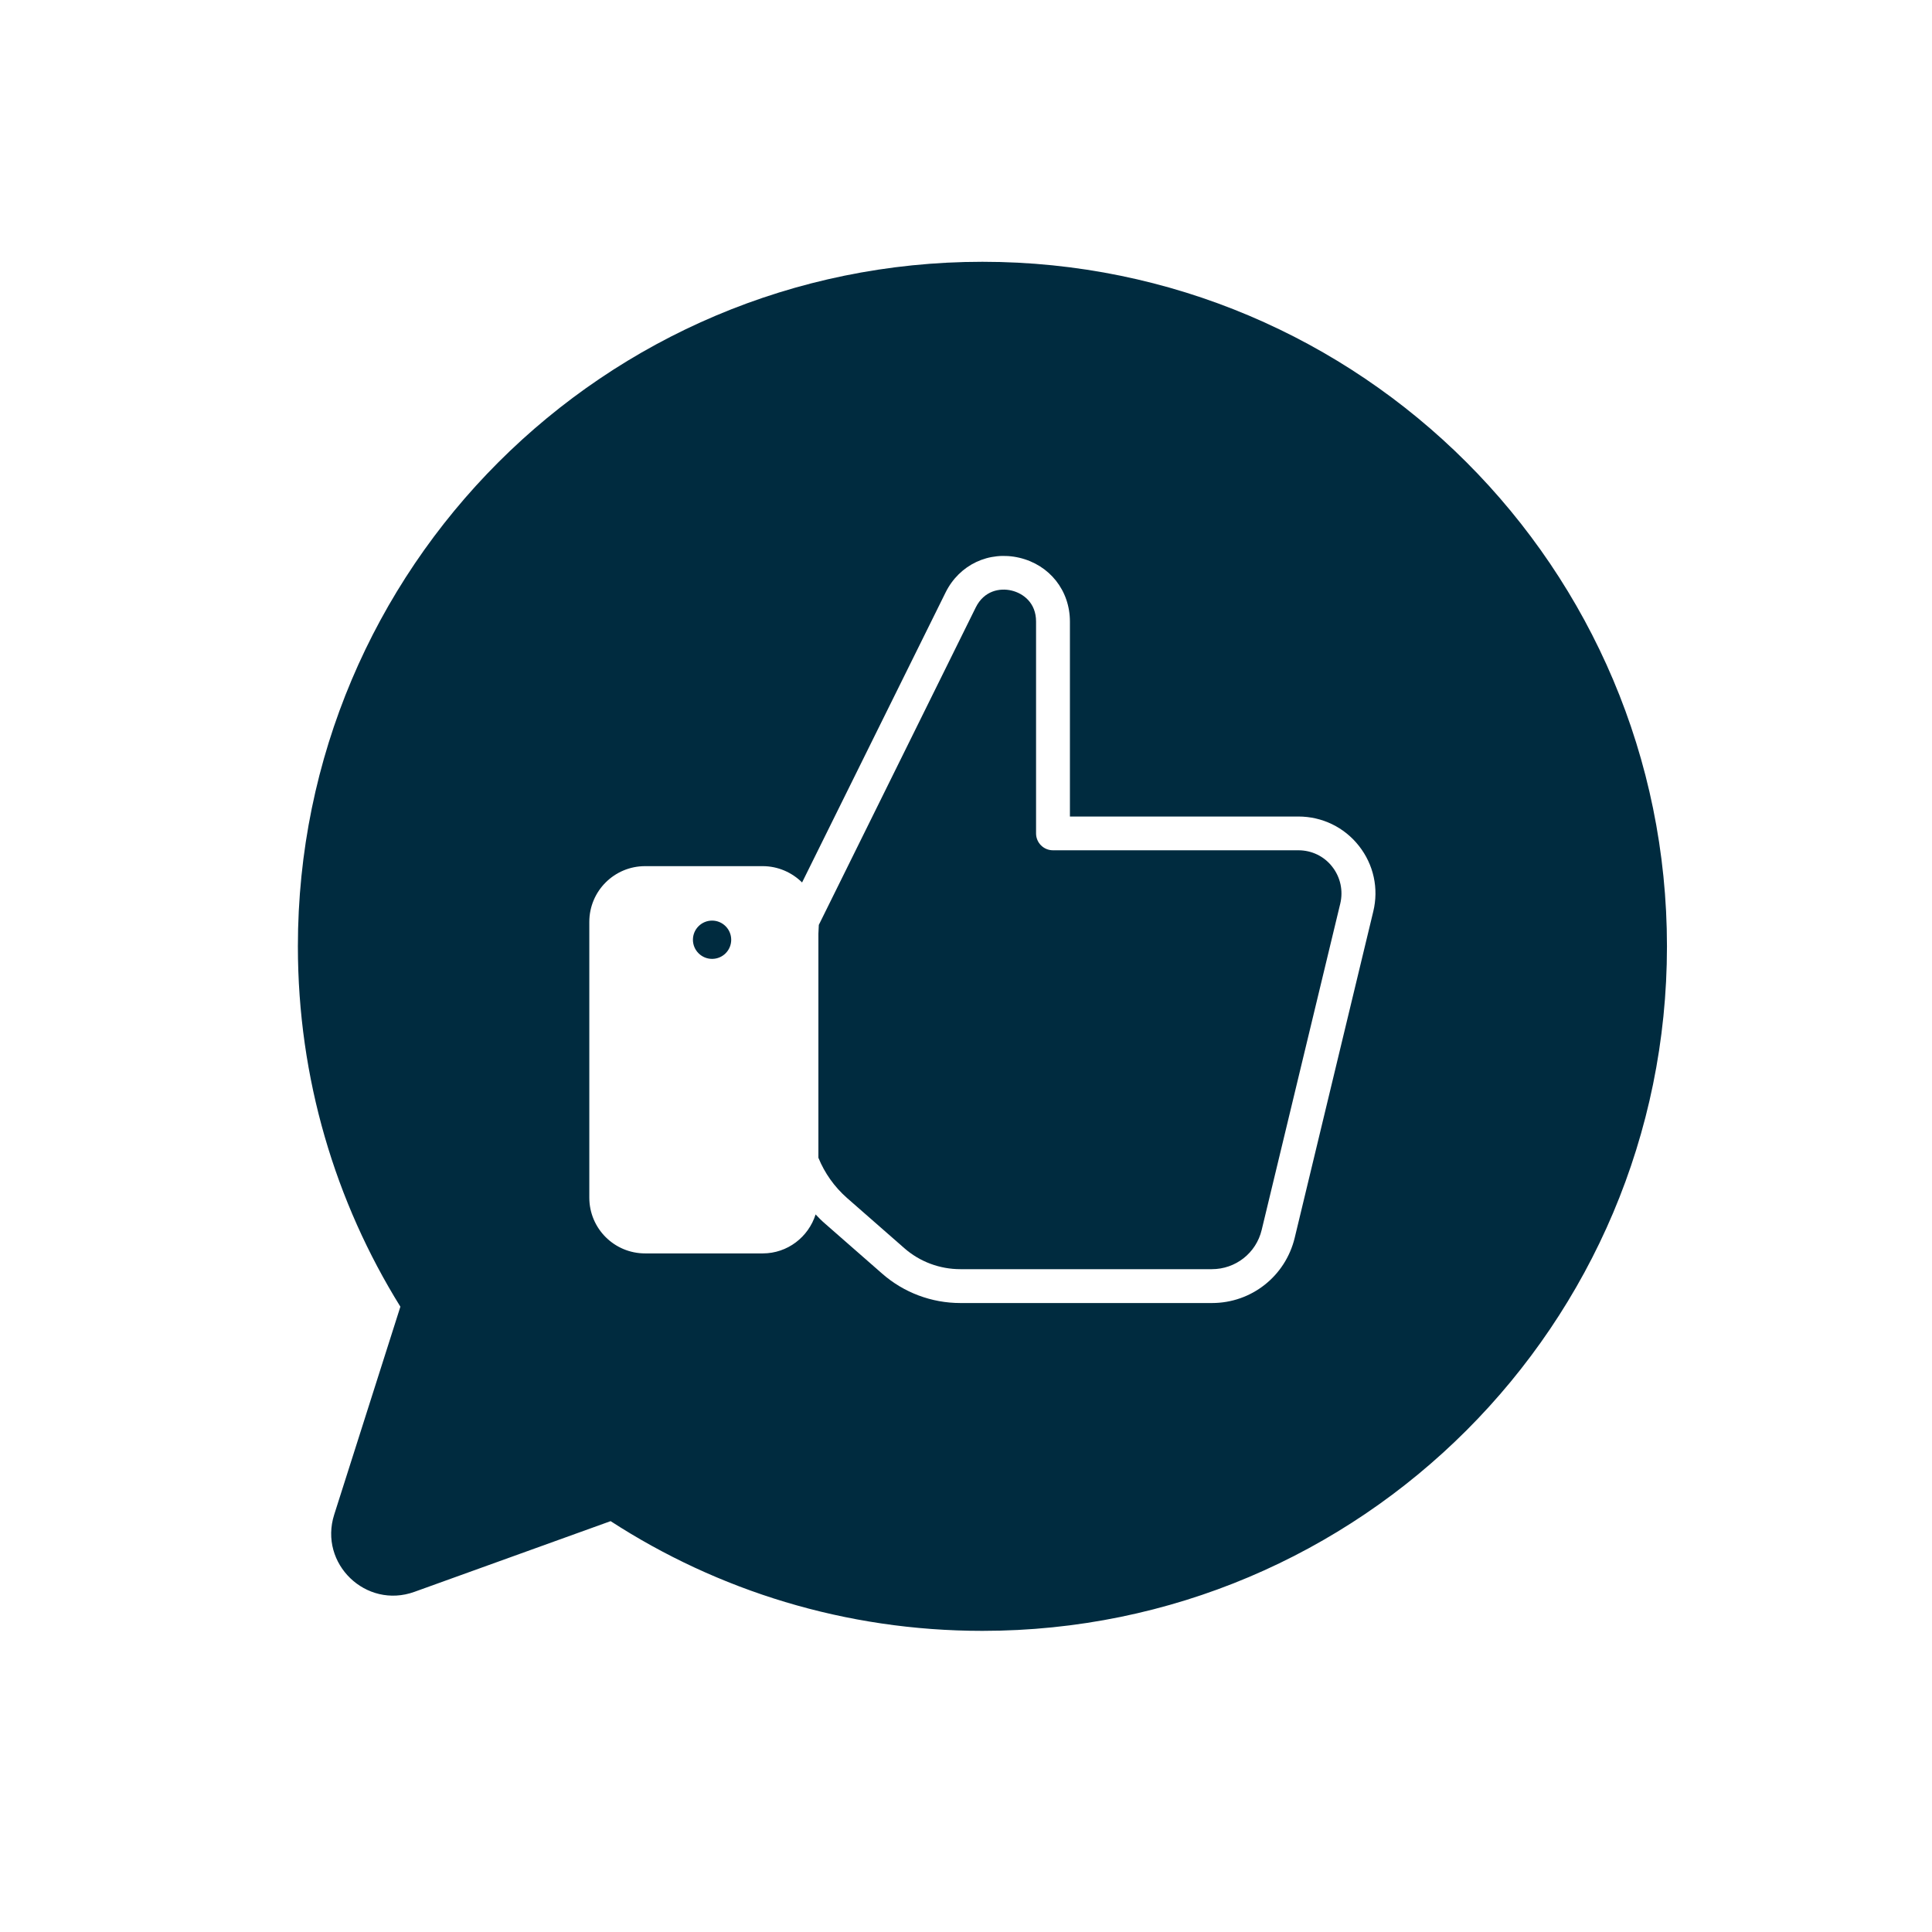 <svg width="38" height="38" viewBox="0 0 38 38" fill="none" xmlns="http://www.w3.org/2000/svg">
<path d="M14.006 18.107C13.799 18.107 13.629 18.275 13.629 18.484C13.629 18.69 13.797 18.86 14.006 18.86C14.214 18.86 14.382 18.692 14.382 18.484C14.382 18.275 14.212 18.107 14.006 18.107Z" fill="#002B3F"/>
<path d="M25.537 16.724H20.71C20.526 16.724 20.378 16.575 20.378 16.392V12.224C20.378 11.859 20.129 11.671 19.895 11.615C19.663 11.56 19.355 11.619 19.192 11.947L16.105 18.192L16.097 18.364V22.772C16.219 23.071 16.409 23.342 16.66 23.563L17.787 24.55C18.091 24.817 18.484 24.963 18.888 24.963H23.836C24.303 24.963 24.707 24.646 24.816 24.19L26.361 17.774C26.422 17.519 26.365 17.253 26.203 17.047C26.044 16.842 25.801 16.724 25.537 16.724Z" fill="#002B3F"/>
<path d="M19.323 5.149C11.887 5.149 5.859 11.176 5.859 18.613C5.859 21.213 6.597 23.642 7.875 25.701L6.573 29.792C6.267 30.756 7.198 31.653 8.15 31.31L12.01 29.919C14.116 31.284 16.627 32.077 19.323 32.077C26.76 32.077 32.787 26.049 32.787 18.613C32.787 11.176 26.76 5.149 19.323 5.149ZM27.01 17.93L25.465 24.347C25.282 25.101 24.615 25.629 23.838 25.629H18.89C18.323 25.629 17.776 25.424 17.35 25.05L16.223 24.063C16.158 24.008 16.099 23.947 16.042 23.886C15.902 24.329 15.491 24.653 15.002 24.653H12.689C12.082 24.653 11.591 24.163 11.591 23.556V18.133C11.591 17.526 12.082 17.036 12.689 17.036H15C15.302 17.036 15.577 17.16 15.776 17.357L18.598 11.654C18.869 11.106 19.452 10.831 20.048 10.97C20.644 11.11 21.044 11.614 21.044 12.226V16.06H25.537C26.005 16.06 26.439 16.27 26.728 16.637C27.018 17.005 27.121 17.475 27.01 17.93Z" fill="#002B3F"/>
</svg>

